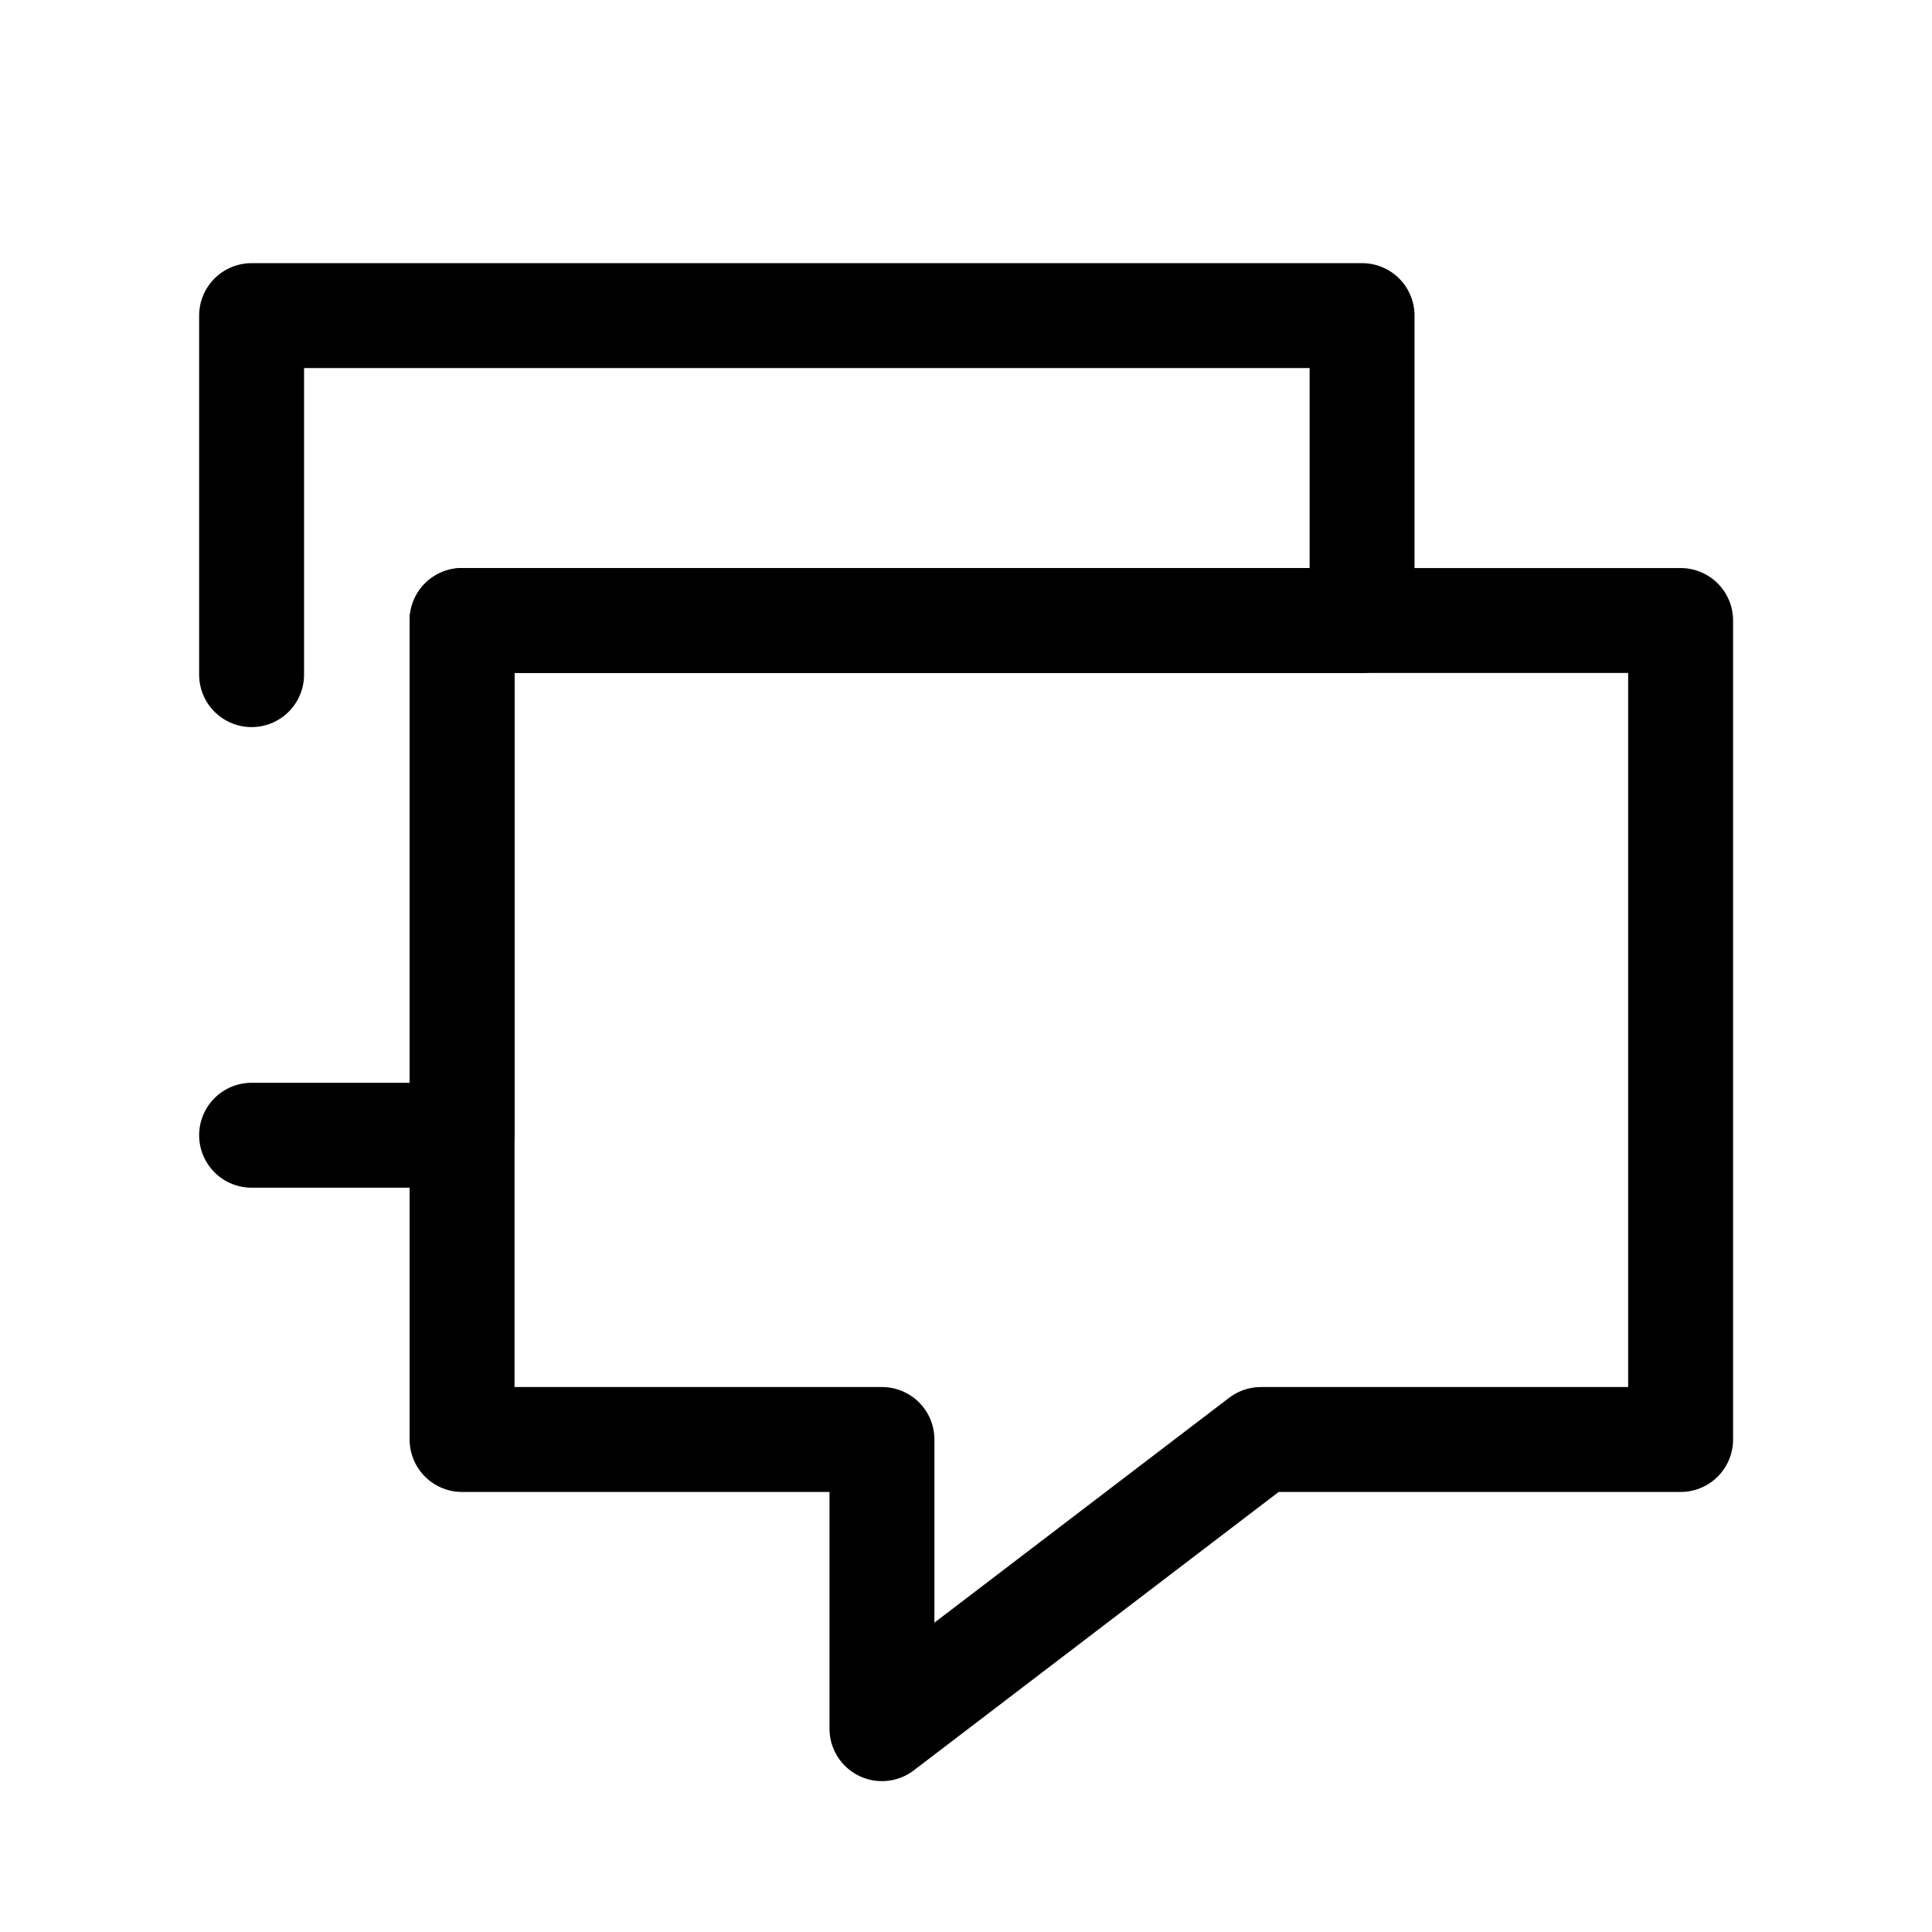 <?xml version="1.0" encoding="UTF-8"?>
<svg id="_レイヤー_2" data-name="レイヤー 2" xmlns="http://www.w3.org/2000/svg" viewBox="0 0 92.07 92.07">
  <defs>
    <style>
      .cls-1 {
        stroke: currentColor;
        stroke-linecap: round;
        stroke-linejoin: round;
        stroke-width: 5px;
      }

      .cls-1, .cls-2 {
        fill: none;
      }
    </style>
  </defs>
  <g id="_レイヤー_1-2" data-name="レイヤー 1">
    <g>
      <polyline class="cls-1" points="11.99 32.15 11.99 15.04 64.91 15.04 64.91 29.57 22.02 29.57 22.02 54.1 11.99 54.1"/>
      <polygon class="cls-1" points="80.09 29.57 80.09 68.6 60.09 68.6 42.03 82.38 42.03 68.6 22.02 68.6 22.02 29.57 80.09 29.57"/>
      <rect class="cls-2" width="92.07" height="92.07"/>
    </g>
  </g>
</svg>

